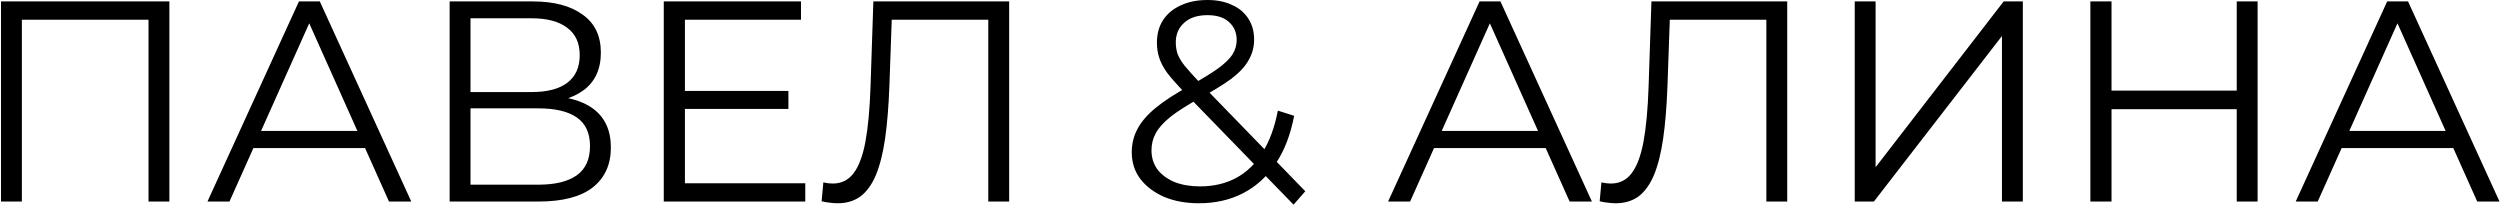 <?xml version="1.0" encoding="UTF-8"?> <svg xmlns="http://www.w3.org/2000/svg" width="1749" height="144" viewBox="0 0 1749 144" fill="none"><path d="M0.698 141V1H118.498V141H103.898V9.8L107.698 13.8H11.498L15.298 9.8V141H0.698ZM145.137 141L209.137 1H223.737L287.737 141H272.137L213.337 9.6H219.337L160.537 141H145.137ZM170.337 103.6L174.737 91.6H256.137L260.537 103.6H170.337ZM314.565 141V1H372.765C387.565 1 399.165 4.067 407.565 10.2C416.098 16.2 420.365 25.067 420.365 36.8C420.365 48.4 416.298 57.2 408.165 63.2C400.032 69.067 389.365 72 376.165 72L379.565 67C395.165 67 407.032 70.067 415.165 76.2C423.298 82.333 427.365 91.333 427.365 103.2C427.365 115.2 423.098 124.533 414.565 131.2C406.165 137.733 393.498 141 376.565 141H314.565ZM329.165 129.2H376.565C388.432 129.2 397.432 127 403.565 122.6C409.698 118.2 412.765 111.4 412.765 102.2C412.765 93.133 409.698 86.467 403.565 82.2C397.432 77.933 388.432 75.8 376.565 75.8H329.165V129.2ZM329.165 64.4H371.965C382.765 64.4 391.032 62.267 396.765 58C402.632 53.6 405.565 47.133 405.565 38.6C405.565 30.067 402.632 23.667 396.765 19.4C391.032 15 382.765 12.8 371.965 12.8H329.165V64.4ZM477.57 63.6H551.57V76.2H477.57V63.6ZM479.17 128.2H563.37V141H464.37V1H560.37V13.8H479.17V128.2ZM586.005 142.2C584.139 142.2 582.339 142.067 580.605 141.8C578.872 141.667 576.939 141.333 574.805 140.8L576.005 127.6C578.272 128.133 580.472 128.4 582.605 128.4C588.605 128.4 593.405 126.067 597.005 121.4C600.739 116.6 603.539 109.267 605.405 99.4C607.272 89.4 608.472 76.6 609.005 61L611.005 1H706.005V141H691.405V9.8L695.205 13.8H620.405L624.005 9.6L622.205 60.6C621.672 74.6 620.672 86.733 619.205 97C617.739 107.133 615.605 115.6 612.805 122.4C610.005 129.067 606.405 134.067 602.005 137.4C597.605 140.6 592.272 142.2 586.005 142.2ZM838.78 142.2C829.714 142.2 821.647 140.733 814.58 137.8C807.514 134.733 801.914 130.533 797.78 125.2C793.78 119.867 791.78 113.667 791.78 106.6C791.78 100.6 793.114 95.133 795.78 90.2C798.447 85.133 802.714 80.2 808.58 75.4C814.58 70.467 822.514 65.333 832.38 60C840.78 55.333 847.314 51.333 851.98 48C856.78 44.533 860.18 41.267 862.18 38.2C864.18 35 865.18 31.6 865.18 28C865.18 22.8 863.38 18.6 859.78 15.4C856.314 12.2 851.314 10.6 844.78 10.6C837.714 10.6 832.247 12.4 828.38 16C824.514 19.467 822.58 24 822.58 29.6C822.58 32.4 822.98 35.067 823.78 37.6C824.714 40.133 826.38 42.933 828.78 46C831.314 49.067 834.78 52.933 839.18 57.6L913.18 133.8L904.98 143.2L827.78 63.8C823.114 58.867 819.38 54.6 816.58 51C813.914 47.267 812.047 43.733 810.98 40.4C809.914 37.067 809.38 33.533 809.38 29.8C809.38 23.8 810.78 18.6 813.58 14.2C816.514 9.667 820.647 6.2 825.98 3.8C831.314 1.267 837.58 -8.58307e-06 844.78 -8.58307e-06C851.314 -8.58307e-06 856.98 1.133 861.78 3.4C866.714 5.533 870.514 8.667 873.18 12.8C875.98 16.933 877.38 21.933 877.38 27.8C877.38 32.867 876.114 37.6 873.58 42C871.18 46.4 867.18 50.733 861.58 55C855.98 59.133 848.38 63.8 838.78 69C830.38 73.667 823.714 77.933 818.78 81.8C813.98 85.667 810.58 89.467 808.58 93.2C806.58 96.8 805.58 100.8 805.58 105.2C805.58 110.267 806.98 114.733 809.78 118.6C812.714 122.333 816.714 125.267 821.78 127.4C826.98 129.4 832.914 130.4 839.58 130.4C848.914 130.4 857.247 128.467 864.58 124.6C871.914 120.733 878.047 114.867 882.98 107C888.047 99.133 891.714 89.267 893.98 77.4L905.38 81C902.847 94.333 898.514 105.533 892.38 114.6C886.247 123.667 878.647 130.533 869.58 135.2C860.514 139.867 850.247 142.2 838.78 142.2ZM971.113 141L1035.11 1H1049.71L1113.71 141H1098.11L1039.31 9.6H1045.31L986.513 141H971.113ZM996.313 103.6L1000.71 91.6H1082.11L1086.51 103.6H996.313ZM1130.34 142.2C1128.47 142.2 1126.67 142.067 1124.94 141.8C1123.21 141.667 1121.27 141.333 1119.14 140.8L1120.34 127.6C1122.61 128.133 1124.81 128.4 1126.94 128.4C1132.94 128.4 1137.74 126.067 1141.34 121.4C1145.07 116.6 1147.87 109.267 1149.74 99.4C1151.61 89.4 1152.81 76.6 1153.34 61L1155.34 1H1250.34V141H1235.74V9.8L1239.54 13.8H1164.74L1168.34 9.6L1166.54 60.6C1166.01 74.6 1165.01 86.733 1163.54 97C1162.07 107.133 1159.94 115.6 1157.14 122.4C1154.34 129.067 1150.74 134.067 1146.34 137.4C1141.94 140.6 1136.61 142.2 1130.34 142.2ZM1297.57 141V1H1312.17V117L1401.77 1H1415.17V141H1400.57V25.2L1310.97 141H1297.57ZM1564.82 1H1579.42V141H1564.82V1ZM1477.22 141H1462.42V1H1477.22V141ZM1566.22 76.4H1475.62V63.4H1566.22V76.4ZM1606.07 141L1670.07 1H1684.67L1748.67 141H1733.07L1674.27 9.6H1680.27L1621.47 141H1606.07ZM1631.27 103.6L1635.67 91.6H1717.07L1721.47 103.6H1631.27Z" fill="black"></path></svg> 